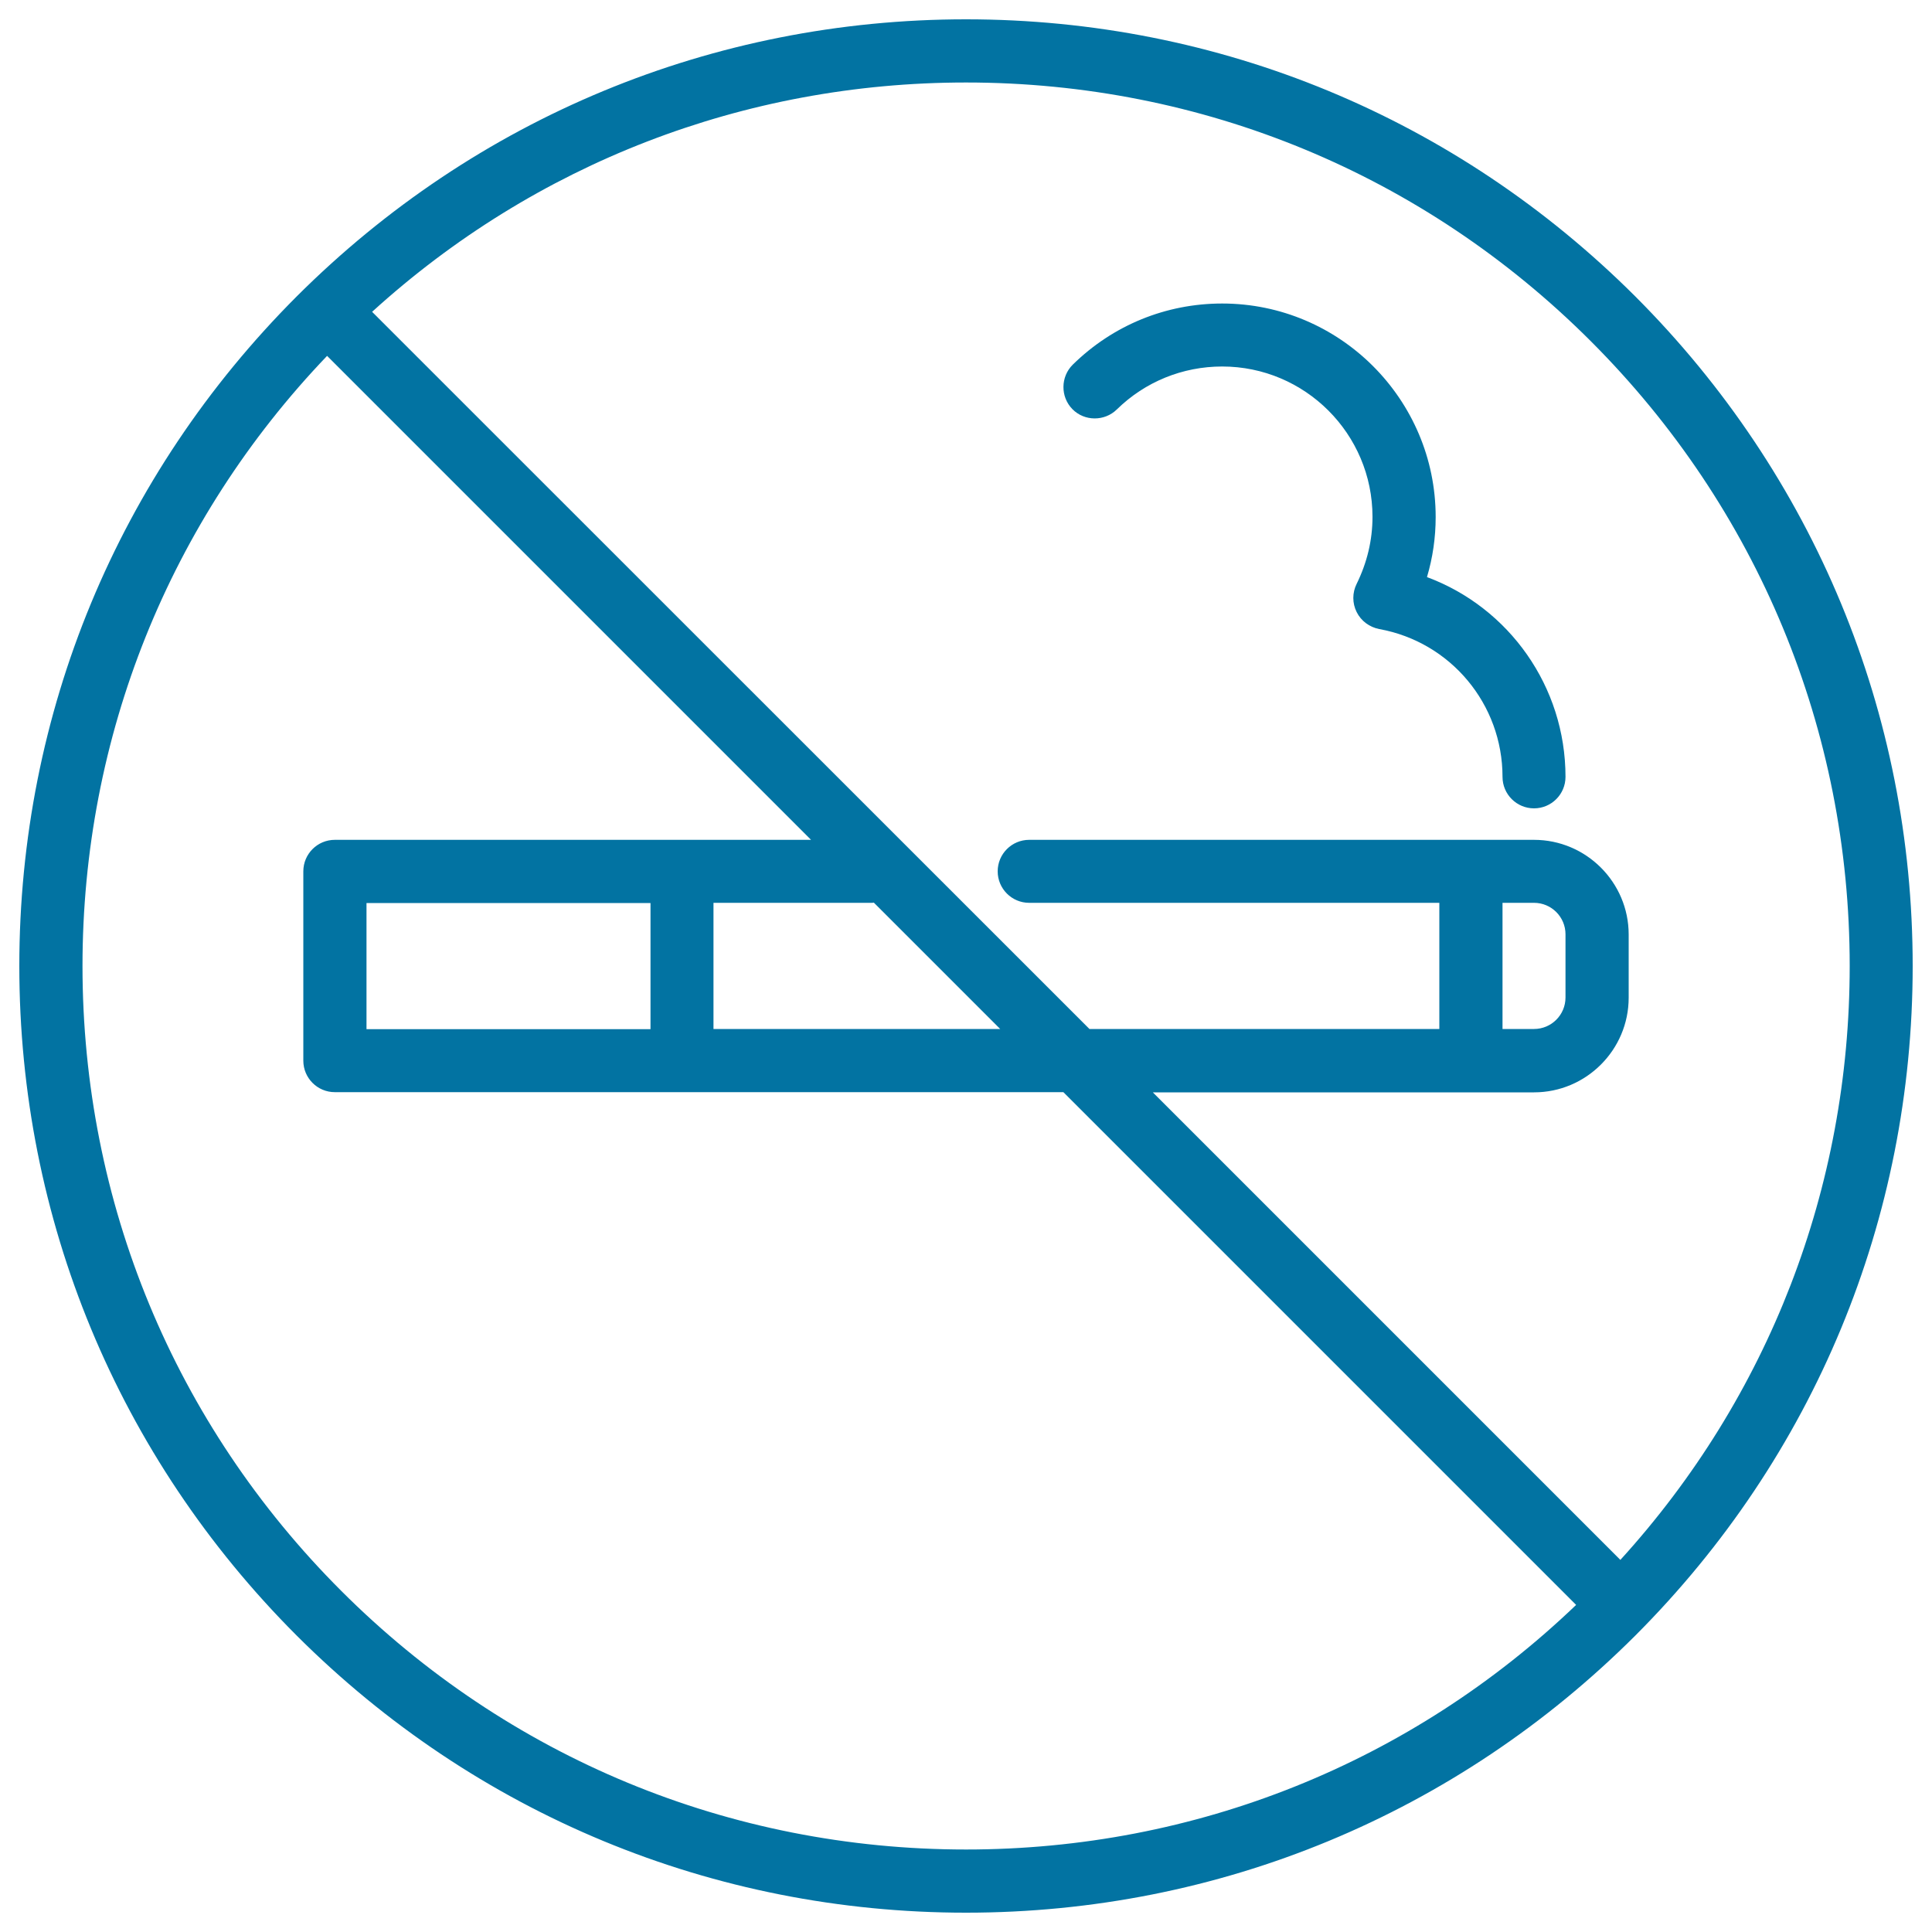 <svg xmlns="http://www.w3.org/2000/svg" viewBox="0 0 1000 1000" style="fill:#0273a2">
<title>No Smoking Sign SVG icon</title>
<g><path d="M846.5,153.5C753.9,61,630.9,10,500,10c-130.9,0-253.9,51-346.5,143.5C61,246.1,10,369.1,10,500c0,130.9,51,253.9,143.5,346.5C246.1,939,369.1,990,500,990s253.9-51,346.5-143.5C939,753.9,990,630.9,990,500C990,369.1,939,246.1,846.5,153.5z M823.4,176.6c86.4,86.4,134,201.2,134,323.4c0,114.8-42,223.1-118.7,307.4l-242-242H794c27,0,49-22,49-49v-32.7c0-27-22-49-49-49H532.7c-9,0-16.3,7.3-16.3,16.3s7.3,16.3,16.3,16.3H745v65.3H563.9L192.6,161.4C276.9,84.7,385.2,42.7,500,42.7C622.2,42.7,737,90.2,823.4,176.6z M794,467.3c9,0,16.3,7.3,16.3,16.3v32.7c0,9-7.3,16.3-16.3,16.3h-16.3v-65.3H794z M189.7,532.7v-65.3h147v65.3H189.7z M369.3,467.3H451c0.4,0,0.9,0,1.3-0.1l65.4,65.4H369.3V467.3z M176.6,823.4C90.2,737,42.7,622.2,42.7,500c0-118.6,44.9-230.4,126.6-315.8l250.5,250.5H173.3c-9,0-16.3,7.3-16.3,16.3v98c0,9,7.3,16.3,16.3,16.3h377.1l265.4,265.4C730.4,912.5,618.6,957.3,500,957.3C377.8,957.3,263,909.8,176.6,823.4z"/><path d="M578.1,211.9c14.6-14.3,34-22.2,54.5-22.2c42.9,0,77.8,34.9,77.8,77.8c0,12.1-2.8,23.7-8.2,34.7c-2.3,4.6-2.3,10,0,14.6c2.3,4.6,6.6,7.8,11.7,8.8c37,6.7,63.8,38.9,63.8,76.5c0,9,7.3,16.3,16.3,16.3s16.3-7.3,16.3-16.3c0-46.7-29.2-87.6-71.7-103.4c3-10.1,4.5-20.5,4.5-31.1c0-60.9-49.6-110.5-110.5-110.5c-29.1,0-56.5,11.2-77.3,31.6c-6.4,6.3-6.5,16.7-0.2,23.1C561.3,218.1,571.7,218.2,578.1,211.9z"/></g>
</svg>